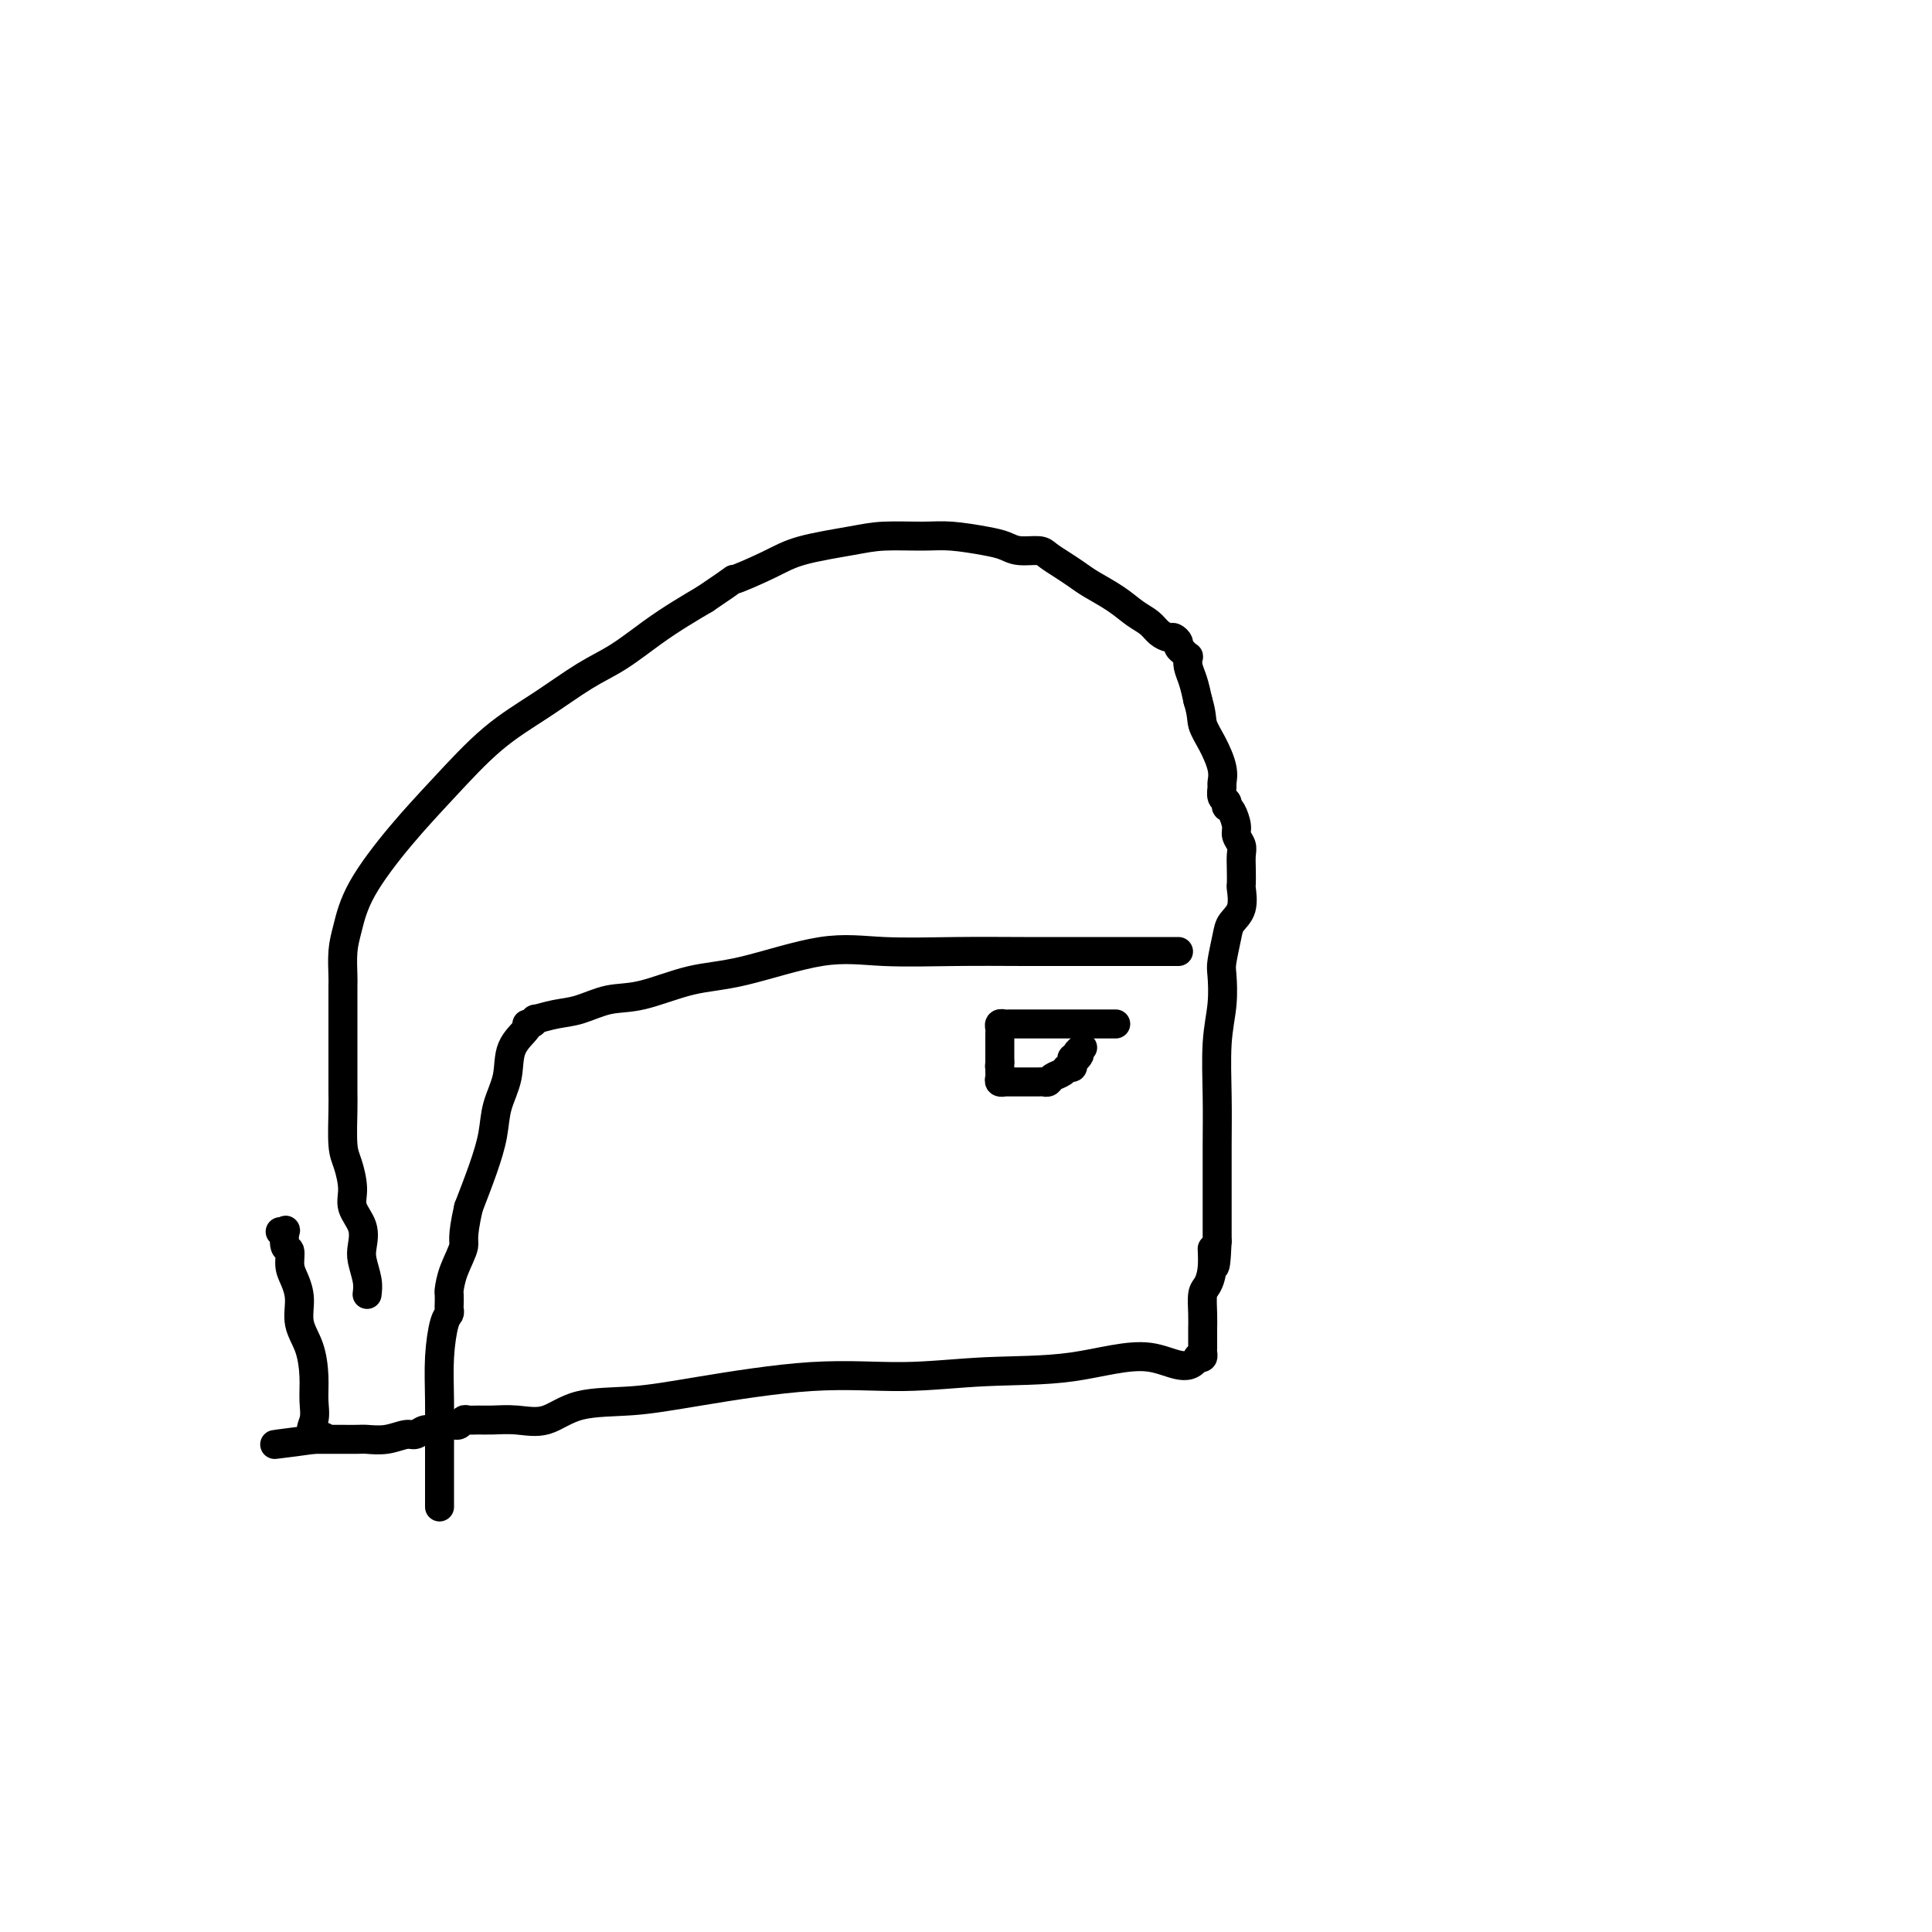 <svg viewBox='0 0 400 400' version='1.1' xmlns='http://www.w3.org/2000/svg' xmlns:xlink='http://www.w3.org/1999/xlink'><g fill='none' stroke='#000000' stroke-width='6' stroke-linecap='round' stroke-linejoin='round'><path d='M76,268c0.109,-0.881 0.218,-1.761 0,-3c-0.218,-1.239 -0.761,-2.836 -1,-4c-0.239,-1.164 -0.172,-1.894 0,-3c0.172,-1.106 0.449,-2.589 0,-4c-0.449,-1.411 -1.623,-2.752 -2,-4c-0.377,-1.248 0.043,-2.405 0,-4c-0.043,-1.595 -0.547,-3.627 -1,-5c-0.453,-1.373 -0.853,-2.085 -1,-4c-0.147,-1.915 -0.039,-5.033 0,-7c0.039,-1.967 0.011,-2.784 0,-4c-0.011,-1.216 -0.003,-2.832 0,-4c0.003,-1.168 0.001,-1.889 0,-3c-0.001,-1.111 -0.000,-2.613 0,-4c0.000,-1.387 -0.001,-2.660 0,-4c0.001,-1.340 0.003,-2.747 0,-4c-0.003,-1.253 -0.010,-2.353 0,-3c0.010,-0.647 0.036,-0.840 0,-2c-0.036,-1.160 -0.135,-3.285 0,-5c0.135,-1.715 0.503,-3.020 1,-5c0.497,-1.980 1.122,-4.635 3,-8c1.878,-3.365 5.007,-7.439 8,-11c2.993,-3.561 5.848,-6.607 9,-10c3.152,-3.393 6.599,-7.131 10,-10c3.401,-2.869 6.754,-4.869 10,-7c3.246,-2.131 6.384,-4.394 9,-6c2.616,-1.606 4.712,-2.554 7,-4c2.288,-1.446 4.770,-3.389 7,-5c2.230,-1.611 4.209,-2.889 6,-4c1.791,-1.111 3.396,-2.056 5,-3'/><path d='M146,124c7.817,-5.251 5.360,-3.880 6,-4c0.640,-0.120 4.375,-1.731 7,-3c2.625,-1.269 4.138,-2.197 7,-3c2.862,-0.803 7.073,-1.480 10,-2c2.927,-0.520 4.569,-0.883 7,-1c2.431,-0.117 5.650,0.011 8,0c2.350,-0.011 3.831,-0.161 6,0c2.169,0.161 5.028,0.634 7,1c1.972,0.366 3.059,0.626 4,1c0.941,0.374 1.736,0.863 3,1c1.264,0.137 2.997,-0.077 4,0c1.003,0.077 1.275,0.446 2,1c0.725,0.554 1.902,1.293 3,2c1.098,0.707 2.118,1.383 3,2c0.882,0.617 1.625,1.177 3,2c1.375,0.823 3.380,1.909 5,3c1.620,1.091 2.853,2.186 4,3c1.147,0.814 2.206,1.345 3,2c0.794,0.655 1.322,1.432 2,2c0.678,0.568 1.505,0.925 2,1c0.495,0.075 0.658,-0.133 1,0c0.342,0.133 0.862,0.609 1,1c0.138,0.391 -0.107,0.699 0,1c0.107,0.301 0.568,0.597 1,1c0.432,0.403 0.837,0.915 1,1c0.163,0.085 0.085,-0.255 0,0c-0.085,0.255 -0.177,1.107 0,2c0.177,0.893 0.622,1.827 1,3c0.378,1.173 0.689,2.587 1,4'/><path d='M248,145c0.911,2.970 0.689,3.894 1,5c0.311,1.106 1.154,2.394 2,4c0.846,1.606 1.694,3.529 2,5c0.306,1.471 0.068,2.489 0,3c-0.068,0.511 0.034,0.515 0,1c-0.034,0.485 -0.202,1.452 0,2c0.202,0.548 0.776,0.678 1,1c0.224,0.322 0.097,0.834 0,1c-0.097,0.166 -0.166,-0.016 0,0c0.166,0.016 0.566,0.230 1,1c0.434,0.770 0.901,2.095 1,3c0.099,0.905 -0.169,1.388 0,2c0.169,0.612 0.777,1.352 1,2c0.223,0.648 0.062,1.206 0,2c-0.062,0.794 -0.023,1.826 0,3c0.023,1.174 0.032,2.489 0,3c-0.032,0.511 -0.103,0.217 0,1c0.103,0.783 0.381,2.644 0,4c-0.381,1.356 -1.422,2.209 -2,3c-0.578,0.791 -0.695,1.522 -1,3c-0.305,1.478 -0.800,3.704 -1,5c-0.200,1.296 -0.106,1.660 0,3c0.106,1.340 0.225,3.654 0,6c-0.225,2.346 -0.792,4.724 -1,8c-0.208,3.276 -0.056,7.449 0,11c0.056,3.551 0.015,6.481 0,10c-0.015,3.519 -0.004,7.628 0,10c0.004,2.372 0.001,3.007 0,4c-0.001,0.993 -0.000,2.344 0,3c0.000,0.656 0.000,0.616 0,1c-0.000,0.384 -0.000,1.192 0,2'/><path d='M252,257c-0.393,9.304 -0.876,3.563 -1,2c-0.124,-1.563 0.110,1.052 0,3c-0.110,1.948 -0.565,3.229 -1,4c-0.435,0.771 -0.849,1.032 -1,2c-0.151,0.968 -0.041,2.645 0,4c0.041,1.355 0.011,2.390 0,3c-0.011,0.610 -0.002,0.794 0,1c0.002,0.206 -0.002,0.434 0,1c0.002,0.566 0.011,1.471 0,2c-0.011,0.529 -0.041,0.681 0,1c0.041,0.319 0.155,0.805 0,1c-0.155,0.195 -0.577,0.097 -1,0'/><path d='M248,281c-2.147,3.603 -5.516,0.609 -10,0c-4.484,-0.609 -10.085,1.167 -16,2c-5.915,0.833 -12.145,0.724 -18,1c-5.855,0.276 -11.334,0.936 -17,1c-5.666,0.064 -11.518,-0.469 -19,0c-7.482,0.469 -16.594,1.940 -23,3c-6.406,1.060 -10.107,1.710 -14,2c-3.893,0.290 -7.977,0.221 -11,1c-3.023,0.779 -4.985,2.405 -7,3c-2.015,0.595 -4.084,0.158 -6,0c-1.916,-0.158 -3.679,-0.039 -5,0c-1.321,0.039 -2.200,-0.004 -3,0c-0.800,0.004 -1.523,0.054 -2,0c-0.477,-0.054 -0.709,-0.212 -1,0c-0.291,0.212 -0.640,0.793 -1,1c-0.360,0.207 -0.729,0.040 -1,0c-0.271,-0.040 -0.443,0.046 -1,0c-0.557,-0.046 -1.499,-0.224 -2,0c-0.501,0.224 -0.562,0.848 -1,1c-0.438,0.152 -1.252,-0.170 -2,0c-0.748,0.170 -1.431,0.830 -2,1c-0.569,0.170 -1.024,-0.151 -2,0c-0.976,0.151 -2.473,0.772 -4,1c-1.527,0.228 -3.085,0.061 -4,0c-0.915,-0.061 -1.187,-0.016 -2,0c-0.813,0.016 -2.165,0.004 -3,0c-0.835,-0.004 -1.152,-0.001 -2,0c-0.848,0.001 -2.228,0.000 -3,0c-0.772,-0.000 -0.935,-0.000 -1,0c-0.065,0.000 -0.033,0.000 0,0'/><path d='M65,298c-15.934,2.036 -4.269,0.627 0,0c4.269,-0.627 1.142,-0.470 0,-1c-1.142,-0.530 -0.300,-1.747 0,-3c0.300,-1.253 0.057,-2.544 0,-4c-0.057,-1.456 0.073,-3.079 0,-5c-0.073,-1.921 -0.349,-4.141 -1,-6c-0.651,-1.859 -1.676,-3.357 -2,-5c-0.324,-1.643 0.053,-3.432 0,-5c-0.053,-1.568 -0.536,-2.915 -1,-4c-0.464,-1.085 -0.908,-1.909 -1,-3c-0.092,-1.091 0.168,-2.450 0,-3c-0.168,-0.550 -0.763,-0.291 -1,-1c-0.237,-0.709 -0.115,-2.386 0,-3c0.115,-0.614 0.223,-0.165 0,0c-0.223,0.165 -0.778,0.047 -1,0c-0.222,-0.047 -0.111,-0.024 0,0'/><path d='M244,197c-0.357,0.000 -0.715,0.000 -1,0c-0.285,-0.000 -0.498,-0.000 -1,0c-0.502,0.000 -1.295,0.001 -4,0c-2.705,-0.001 -7.323,-0.004 -12,0c-4.677,0.004 -9.413,0.015 -14,0c-4.587,-0.015 -9.026,-0.056 -14,0c-4.974,0.056 -10.481,0.208 -15,0c-4.519,-0.208 -8.048,-0.775 -13,0c-4.952,0.775 -11.328,2.894 -16,4c-4.672,1.106 -7.641,1.199 -11,2c-3.359,0.801 -7.108,2.310 -10,3c-2.892,0.690 -4.928,0.562 -7,1c-2.072,0.438 -4.179,1.442 -6,2c-1.821,0.558 -3.354,0.671 -5,1c-1.646,0.329 -3.405,0.874 -4,1c-0.595,0.126 -0.027,-0.166 0,0c0.027,0.166 -0.488,0.791 -1,1c-0.512,0.209 -1.020,0.004 -1,0c0.020,-0.004 0.567,0.195 0,1c-0.567,0.805 -2.248,2.218 -3,4c-0.752,1.782 -0.574,3.933 -1,6c-0.426,2.067 -1.454,4.049 -2,6c-0.546,1.951 -0.608,3.871 -1,6c-0.392,2.129 -1.112,4.465 -2,7c-0.888,2.535 -1.944,5.267 -3,8'/><path d='M97,250c-1.514,6.676 -0.798,6.868 -1,8c-0.202,1.132 -1.322,3.206 -2,5c-0.678,1.794 -0.913,3.307 -1,4c-0.087,0.693 -0.026,0.566 0,1c0.026,0.434 0.017,1.428 0,2c-0.017,0.572 -0.043,0.721 0,1c0.043,0.279 0.155,0.687 0,1c-0.155,0.313 -0.577,0.530 -1,2c-0.423,1.470 -0.845,4.194 -1,7c-0.155,2.806 -0.041,5.694 0,9c0.041,3.306 0.011,7.029 0,10c-0.011,2.971 -0.003,5.188 0,7c0.003,1.812 0.001,3.219 0,4c-0.001,0.781 -0.000,0.938 0,1c0.000,0.062 0.000,0.031 0,0'/><path d='M231,212c-0.379,0.000 -0.758,0.000 -1,0c-0.242,-0.000 -0.347,-0.000 -1,0c-0.653,0.000 -1.852,0.000 -3,0c-1.148,-0.000 -2.244,-0.000 -3,0c-0.756,0.000 -1.172,0.000 -2,0c-0.828,-0.000 -2.066,-0.000 -3,0c-0.934,0.000 -1.562,0.000 -2,0c-0.438,-0.000 -0.684,-0.000 -1,0c-0.316,0.000 -0.700,0.000 -1,0c-0.300,-0.000 -0.515,-0.001 -1,0c-0.485,0.001 -1.240,0.003 -2,0c-0.760,-0.003 -1.524,-0.012 -2,0c-0.476,0.012 -0.663,0.045 -1,0c-0.337,-0.045 -0.822,-0.168 -1,0c-0.178,0.168 -0.048,0.626 0,1c0.048,0.374 0.013,0.663 0,1c-0.013,0.337 -0.003,0.720 0,1c0.003,0.280 0.001,0.456 0,1c-0.001,0.544 -0.000,1.454 0,2c0.000,0.546 0.000,0.727 0,1c-0.000,0.273 -0.000,0.636 0,1'/><path d='M207,220c-0.153,1.415 -0.037,0.954 0,1c0.037,0.046 -0.005,0.601 0,1c0.005,0.399 0.057,0.643 0,1c-0.057,0.357 -0.223,0.828 0,1c0.223,0.172 0.833,0.046 1,0c0.167,-0.046 -0.110,-0.012 0,0c0.110,0.012 0.608,0.003 1,0c0.392,-0.003 0.679,-0.001 1,0c0.321,0.001 0.678,0.000 1,0c0.322,-0.000 0.611,-0.000 1,0c0.389,0.000 0.878,-0.000 1,0c0.122,0.000 -0.122,0.001 0,0c0.122,-0.001 0.609,-0.003 1,0c0.391,0.003 0.686,0.012 1,0c0.314,-0.012 0.647,-0.046 1,0c0.353,0.046 0.725,0.171 1,0c0.275,-0.171 0.452,-0.637 1,-1c0.548,-0.363 1.466,-0.623 2,-1c0.534,-0.377 0.683,-0.872 1,-1c0.317,-0.128 0.803,0.109 1,0c0.197,-0.109 0.104,-0.565 0,-1c-0.104,-0.435 -0.220,-0.848 0,-1c0.220,-0.152 0.777,-0.043 1,0c0.223,0.043 0.111,0.022 0,0'/><path d='M223,219c1.024,-0.940 0.083,-0.792 0,-1c-0.083,-0.208 0.690,-0.774 1,-1c0.310,-0.226 0.155,-0.113 0,0'/></g>
</svg>